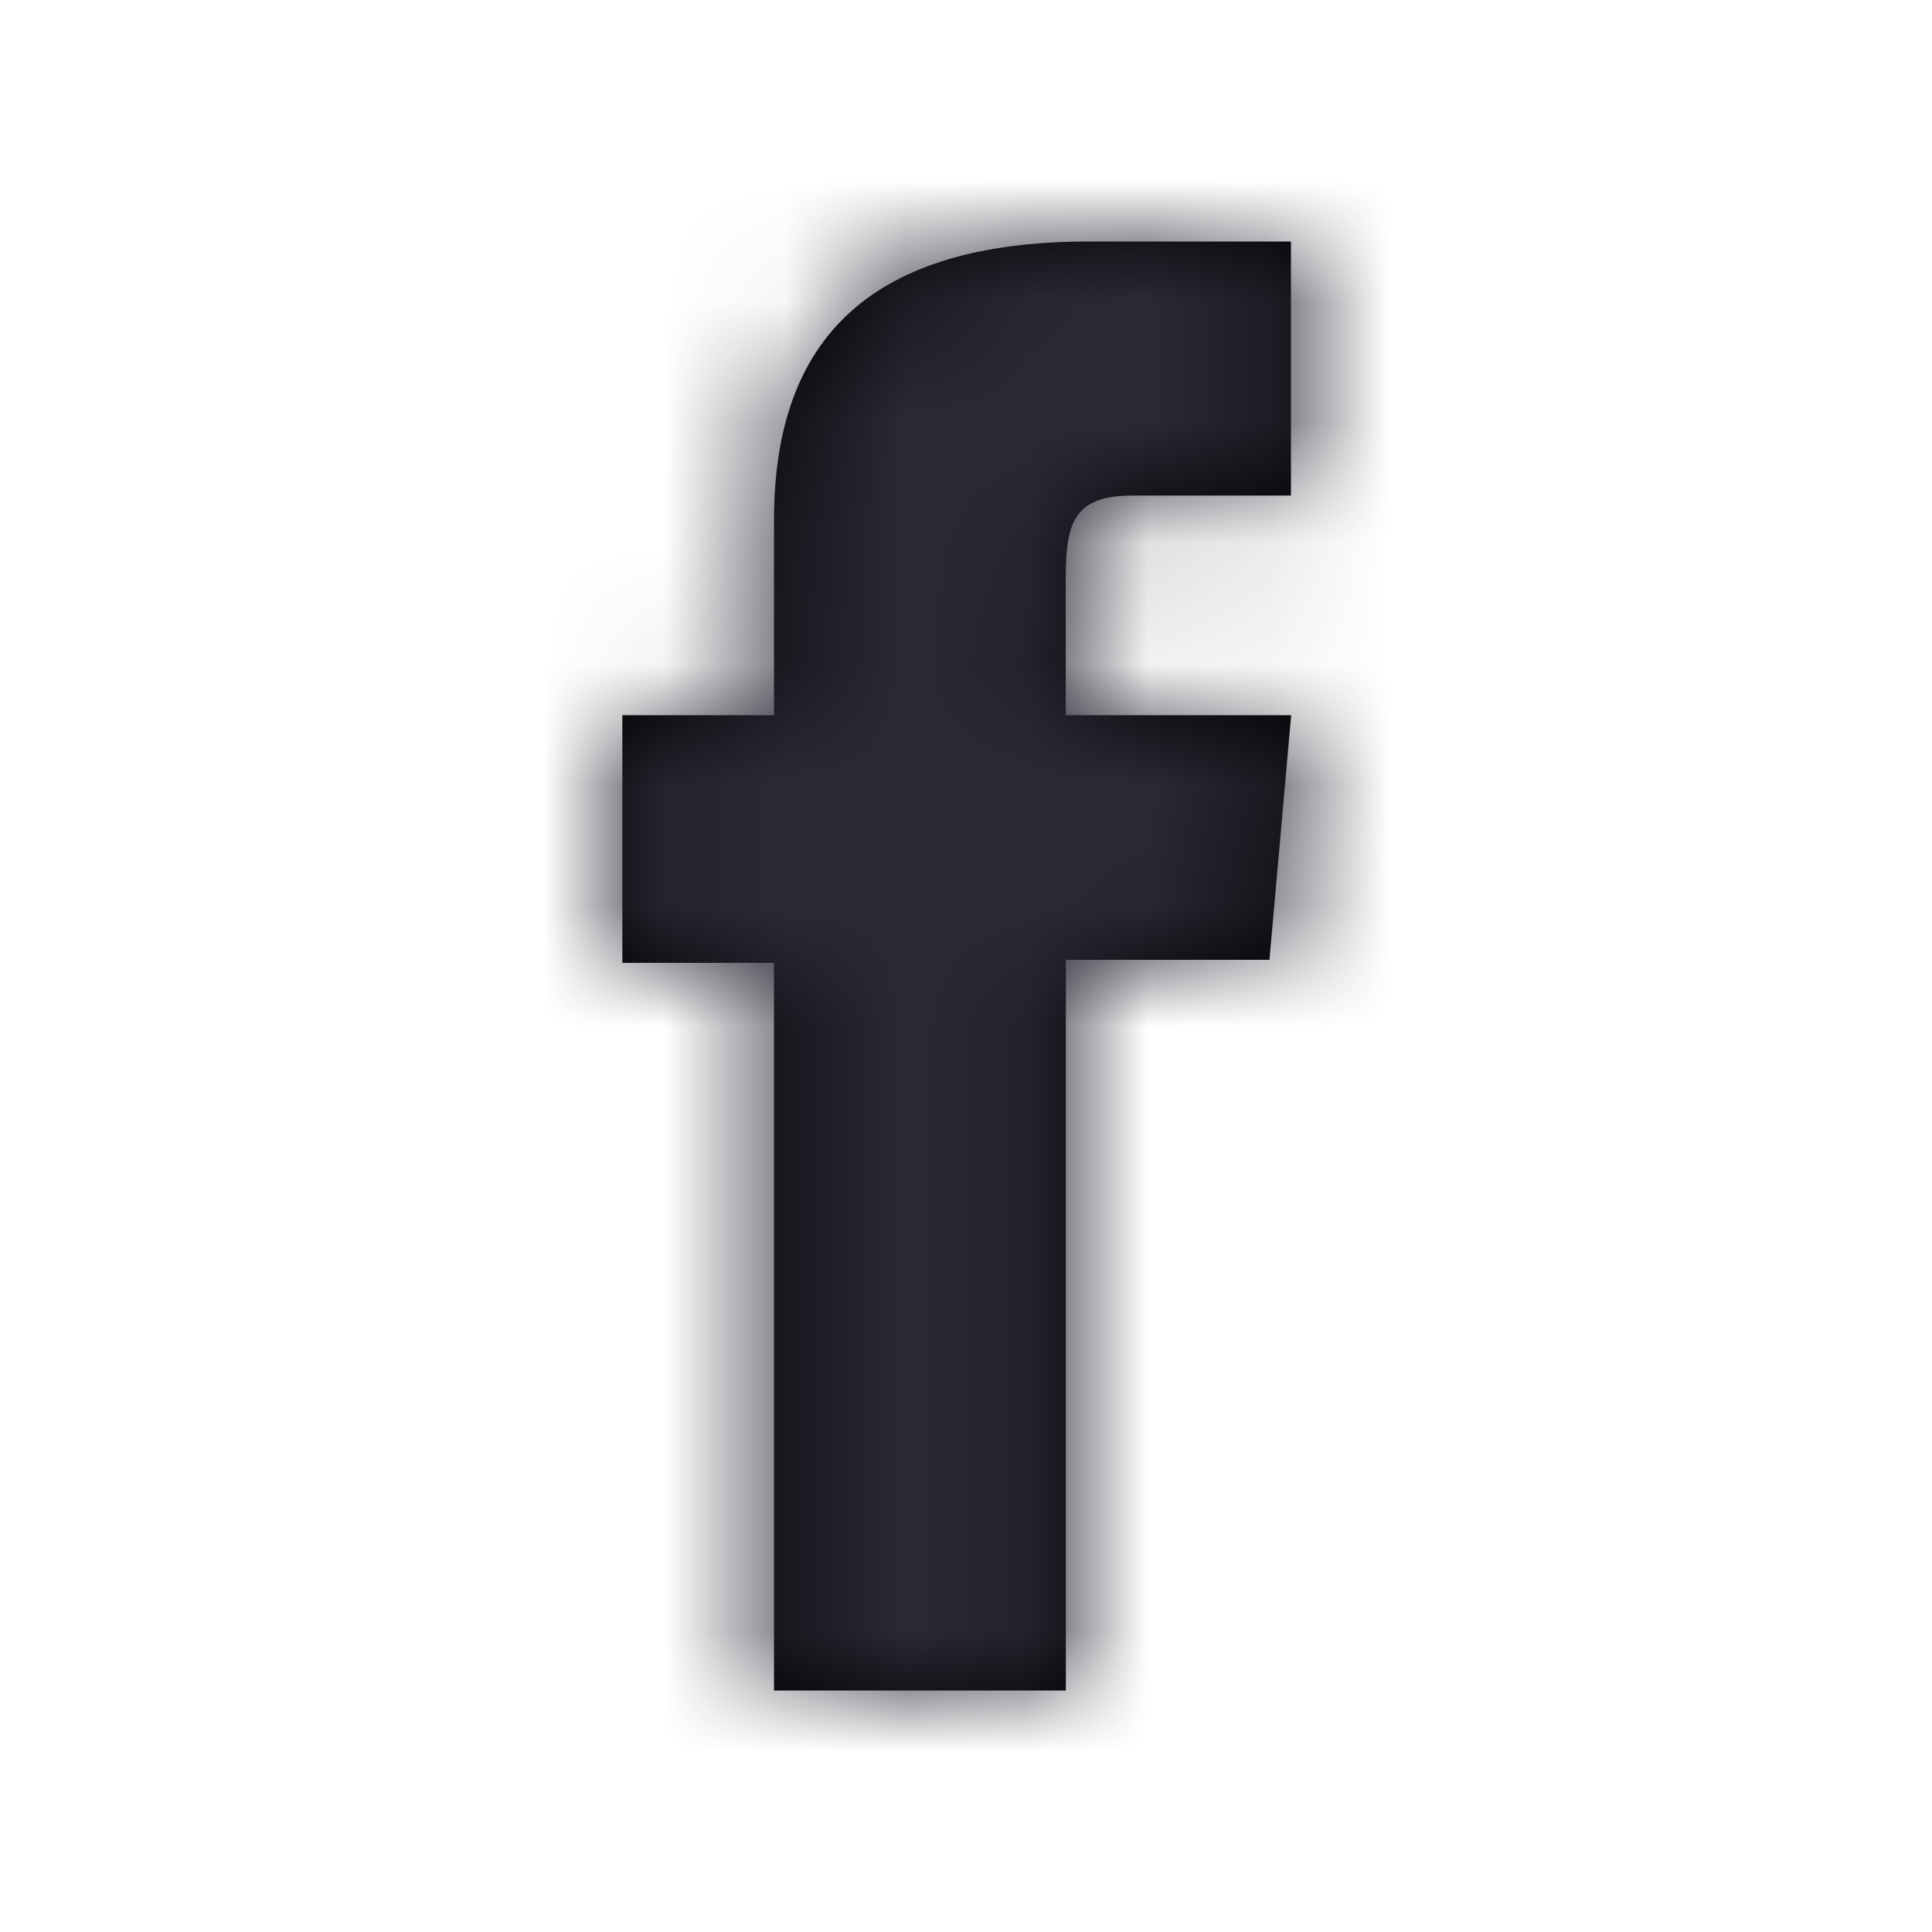 <svg xmlns="http://www.w3.org/2000/svg" xmlns:xlink="http://www.w3.org/1999/xlink" width="16" height="16" viewBox="0 0 16 16">
    <defs>
        <path id="prefix__a" d="M6.41 5.923H5.154v2.051H6.41V14h2.417V7.949h1.686l.18-2.026H8.826V4.77c0-.477.096-.666.558-.666h1.307V2H9.02C7.221 2 6.41 2.792 6.41 4.308v1.615z"/>
    </defs>
    <g fill="none" fill-rule="evenodd" >
        <path d="M0 0L16 0 16 16 0 16z"/>
        <mask id="prefix__b" fill="#fff">
            <use xlink:href="#prefix__a"/>
        </mask>
        <use fill="#000" xlink:href="#prefix__a"/>
        <g mask="url(#prefix__b)">
            <path fill="#282338" d="M0 0H16V16H0z"/>
            <path fill="#282434" d="M0 0H16V16H0z"/>
            <path fill="#2A2A36" d="M0 0H16V16H0z"/>
        </g>
    </g>
</svg>
